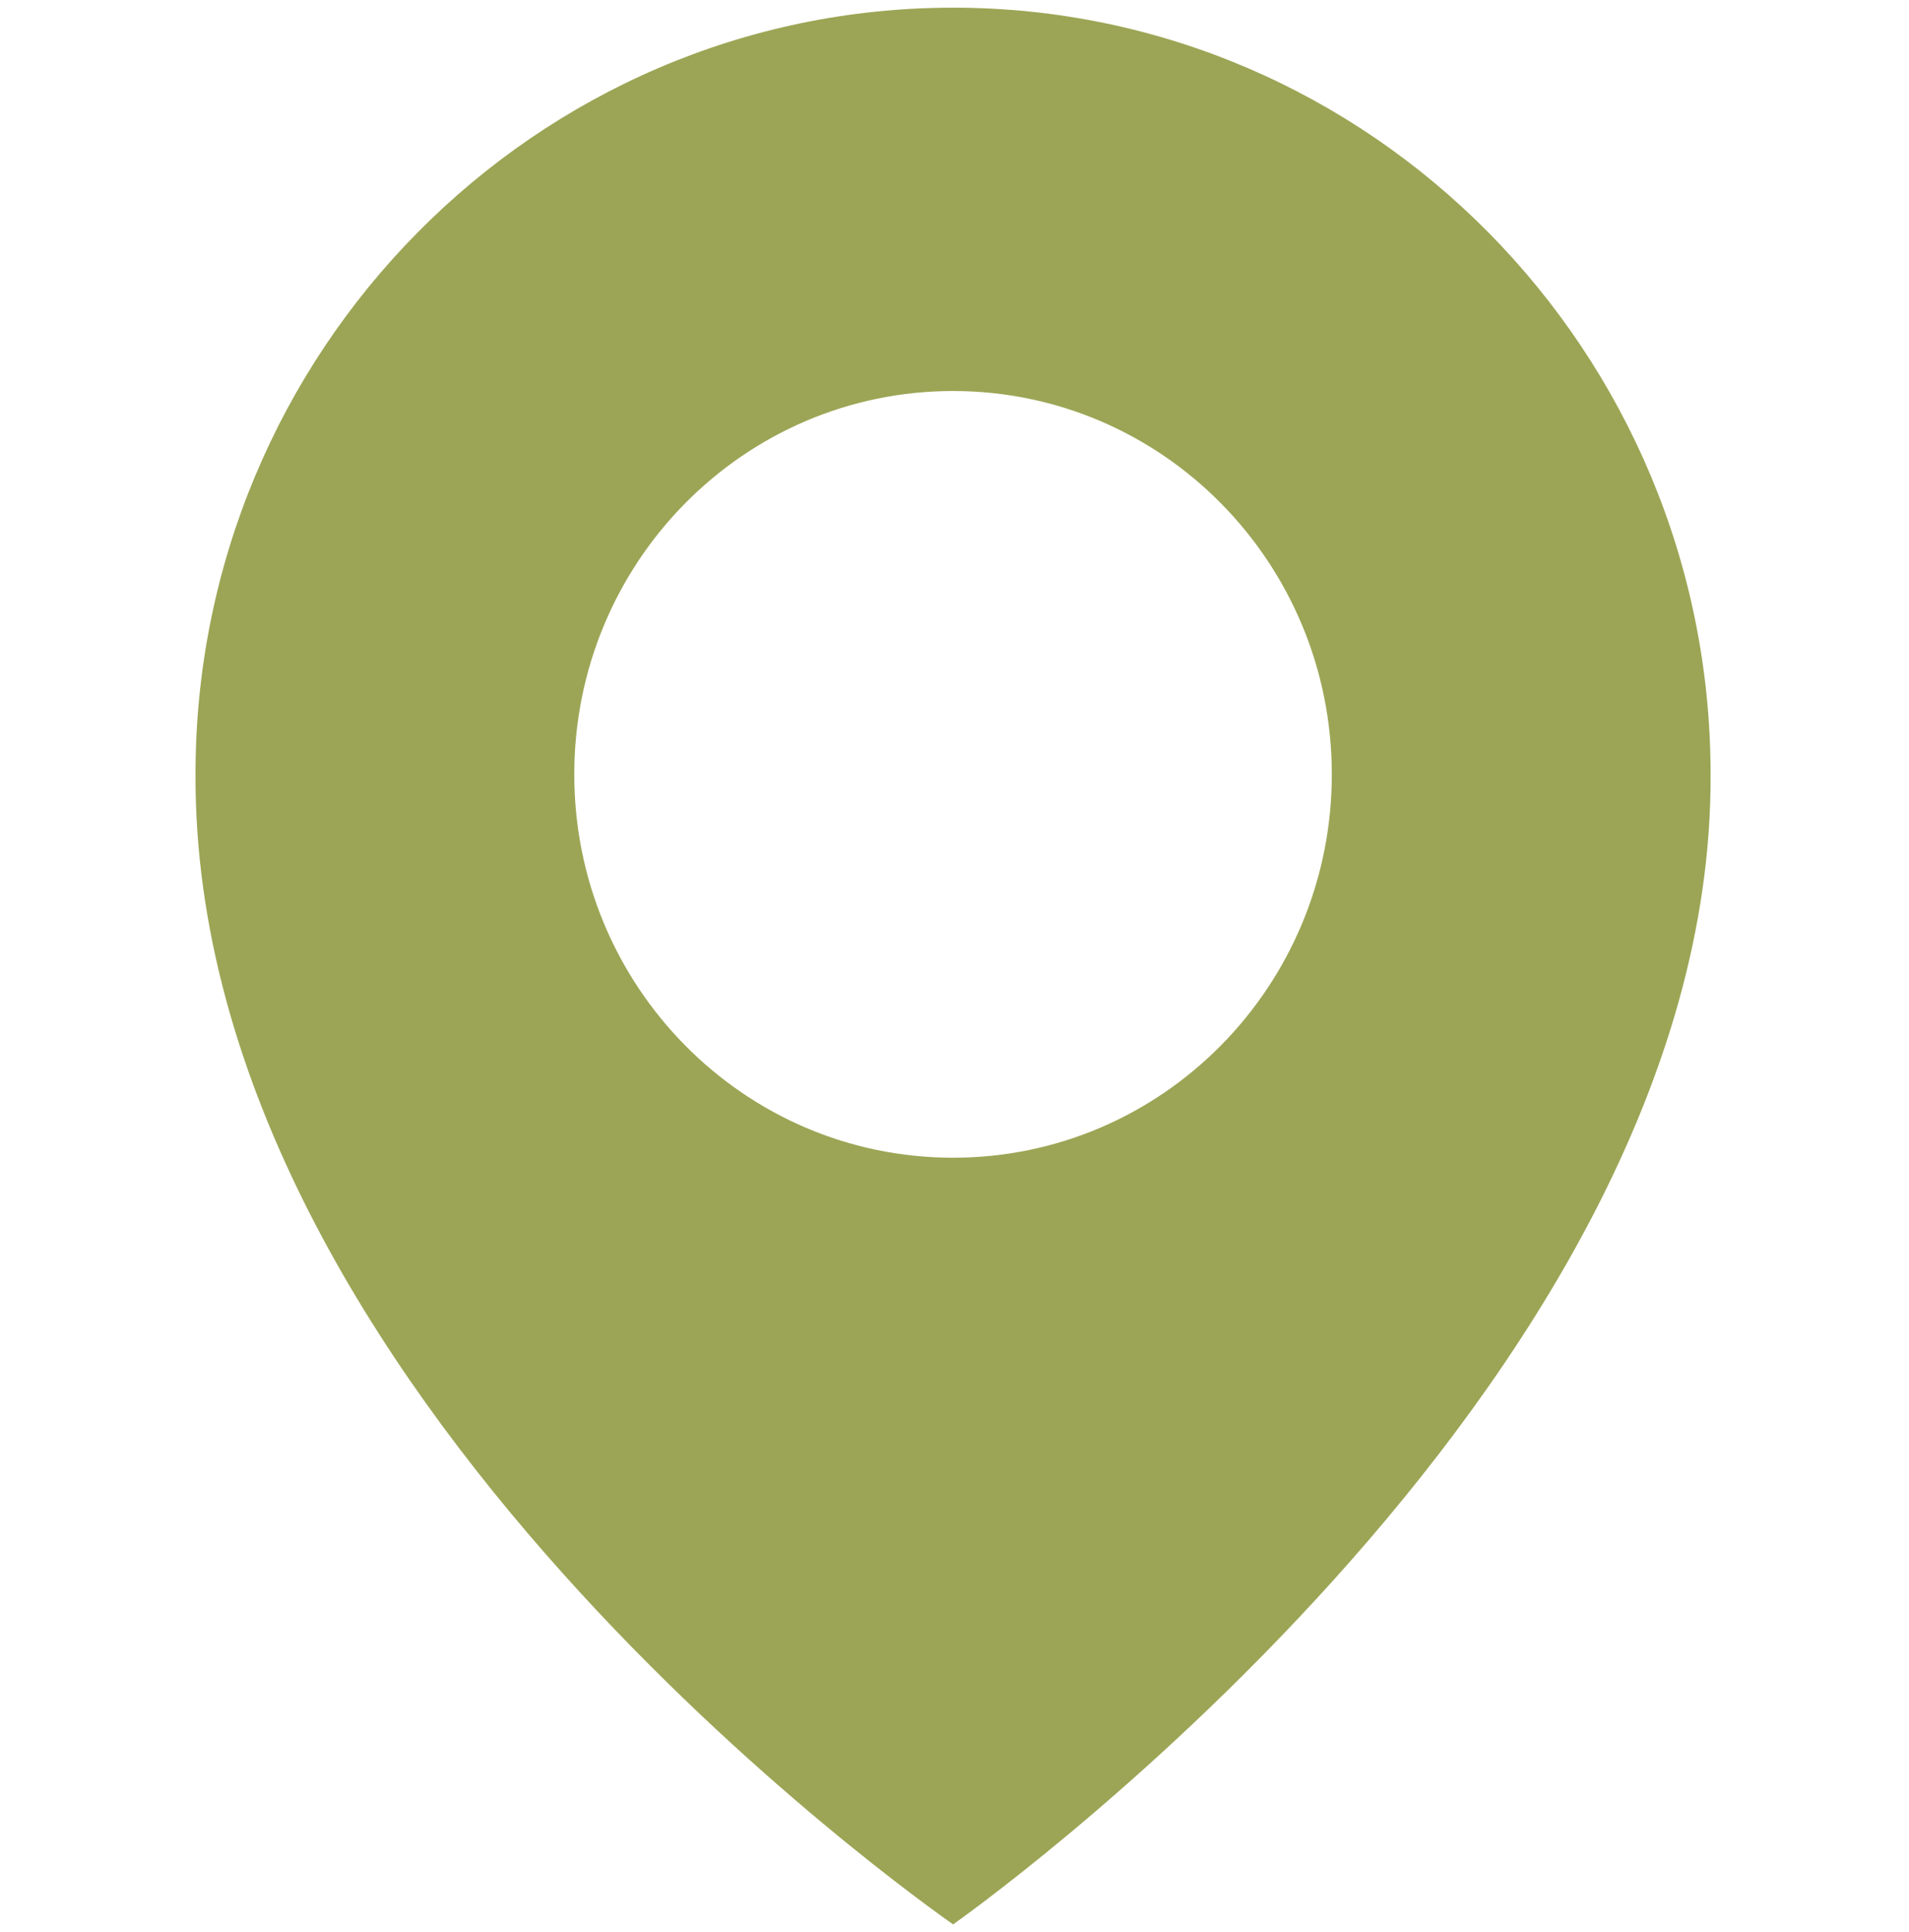 <?xml version="1.0" encoding="UTF-8"?> <svg xmlns="http://www.w3.org/2000/svg" width="166" height="168" viewBox="0 0 166 168" fill="none"> <path d="M82.874 0.667C46.553 0.667 17.001 30.575 17.001 67.291C16.762 121 80.371 165.533 82.874 167.333C82.874 167.333 148.985 121 148.747 67.333C148.747 30.575 119.194 0.667 82.874 0.667ZM82.874 100.667C64.676 100.667 49.937 85.75 49.937 67.333C49.937 48.916 64.676 34 82.874 34C101.071 34 115.81 48.916 115.81 67.333C115.81 85.75 101.071 100.667 82.874 100.667Z" fill="#9CA555"></path> </svg> 